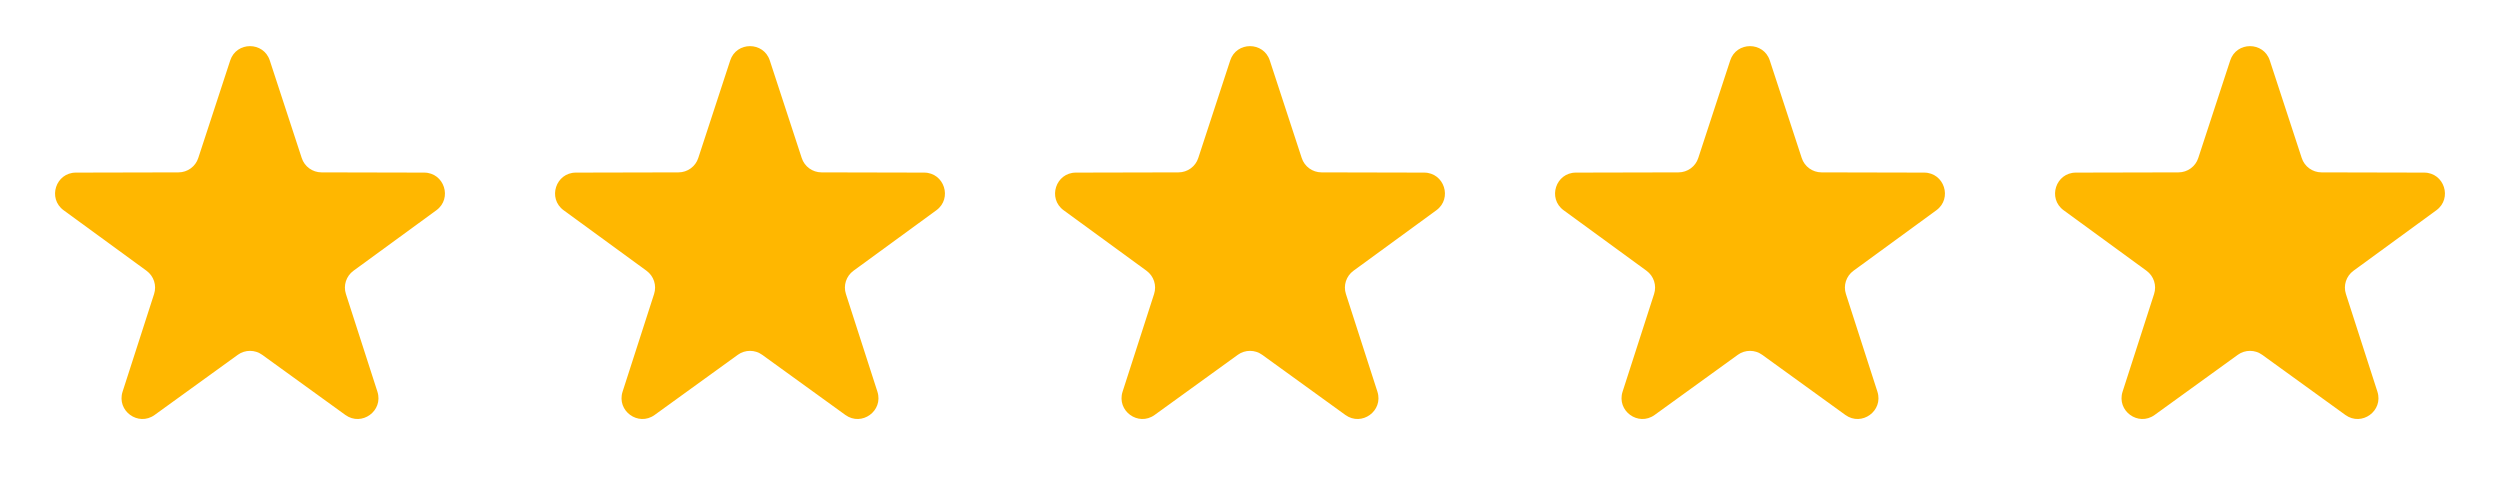 <svg width="120" height="24" viewBox="0 0 120 24" fill="none" xmlns="http://www.w3.org/2000/svg">
<path d="M12.586 17.031C12.236 16.778 11.764 16.778 11.414 17.031L7.422 19.918C6.639 20.484 5.588 19.721 5.884 18.801L7.396 14.112C7.529 13.701 7.383 13.252 7.034 12.997L3.055 10.093C2.274 9.523 2.676 8.287 3.642 8.285L8.569 8.274C9 8.273 9.383 7.996 9.517 7.585L11.05 2.903C11.35 1.985 12.65 1.985 12.95 2.903L14.483 7.585C14.617 7.996 15 8.273 15.431 8.274L20.358 8.285C21.324 8.287 21.726 9.523 20.945 10.093L16.966 12.997C16.617 13.252 16.471 13.701 16.604 14.112L18.116 18.801C18.412 19.721 17.361 20.484 16.578 19.918L12.586 17.031Z" fill="#FFB700"/>
<path d="M36.586 17.031C36.236 16.778 35.764 16.778 35.414 17.031L31.422 19.918C30.639 20.484 29.588 19.721 29.884 18.801L31.396 14.112C31.529 13.701 31.383 13.252 31.034 12.997L27.055 10.093C26.274 9.523 26.676 8.287 27.642 8.285L32.569 8.274C33 8.273 33.383 7.996 33.517 7.585L35.05 2.903C35.35 1.985 36.65 1.985 36.95 2.903L38.483 7.585C38.617 7.996 39 8.273 39.431 8.274L44.358 8.285C45.324 8.287 45.726 9.523 44.945 10.093L40.966 12.997C40.617 13.252 40.471 13.701 40.604 14.112L42.116 18.801C42.412 19.721 41.361 20.484 40.578 19.918L36.586 17.031Z" fill="#FFB700"/>
<path d="M60.586 17.031C60.236 16.778 59.764 16.778 59.414 17.031L55.422 19.918C54.639 20.484 53.588 19.721 53.884 18.801L55.396 14.112C55.529 13.701 55.383 13.252 55.034 12.997L51.055 10.093C50.274 9.523 50.676 8.287 51.642 8.285L56.569 8.274C57 8.273 57.383 7.996 57.517 7.585L59.05 2.903C59.35 1.985 60.65 1.985 60.95 2.903L62.483 7.585C62.617 7.996 63 8.273 63.431 8.274L68.358 8.285C69.324 8.287 69.726 9.523 68.945 10.093L64.966 12.997C64.617 13.252 64.471 13.701 64.604 14.112L66.116 18.801C66.412 19.721 65.361 20.484 64.578 19.918L60.586 17.031Z" fill="#FFB700"/>
<path d="M84.586 17.031C84.236 16.778 83.764 16.778 83.414 17.031L79.422 19.918C78.639 20.484 77.588 19.721 77.884 18.801L79.396 14.112C79.529 13.701 79.383 13.252 79.034 12.997L75.055 10.093C74.274 9.523 74.676 8.287 75.642 8.285L80.569 8.274C81 8.273 81.383 7.996 81.517 7.585L83.05 2.903C83.35 1.985 84.65 1.985 84.95 2.903L86.483 7.585C86.617 7.996 87 8.273 87.431 8.274L92.358 8.285C93.324 8.287 93.726 9.523 92.945 10.093L88.966 12.997C88.617 13.252 88.471 13.701 88.604 14.112L90.116 18.801C90.412 19.721 89.361 20.484 88.578 19.918L84.586 17.031Z" fill="#FFB700"/>
<path d="M108.586 17.031C108.236 16.778 107.764 16.778 107.414 17.031L103.422 19.918C102.639 20.484 101.588 19.721 101.884 18.801L103.396 14.112C103.529 13.701 103.383 13.252 103.034 12.997L99.055 10.093C98.274 9.523 98.676 8.287 99.642 8.285L104.569 8.274C105 8.273 105.383 7.996 105.517 7.585L107.05 2.903C107.35 1.985 108.65 1.985 108.95 2.903L110.483 7.585C110.617 7.996 111 8.273 111.431 8.274L116.358 8.285C117.324 8.287 117.726 9.523 116.945 10.093L112.966 12.997C112.617 13.252 112.471 13.701 112.604 14.112L114.116 18.801C114.412 19.721 113.361 20.484 112.578 19.918L108.586 17.031Z" fill="#FFB700"/>
</svg>
